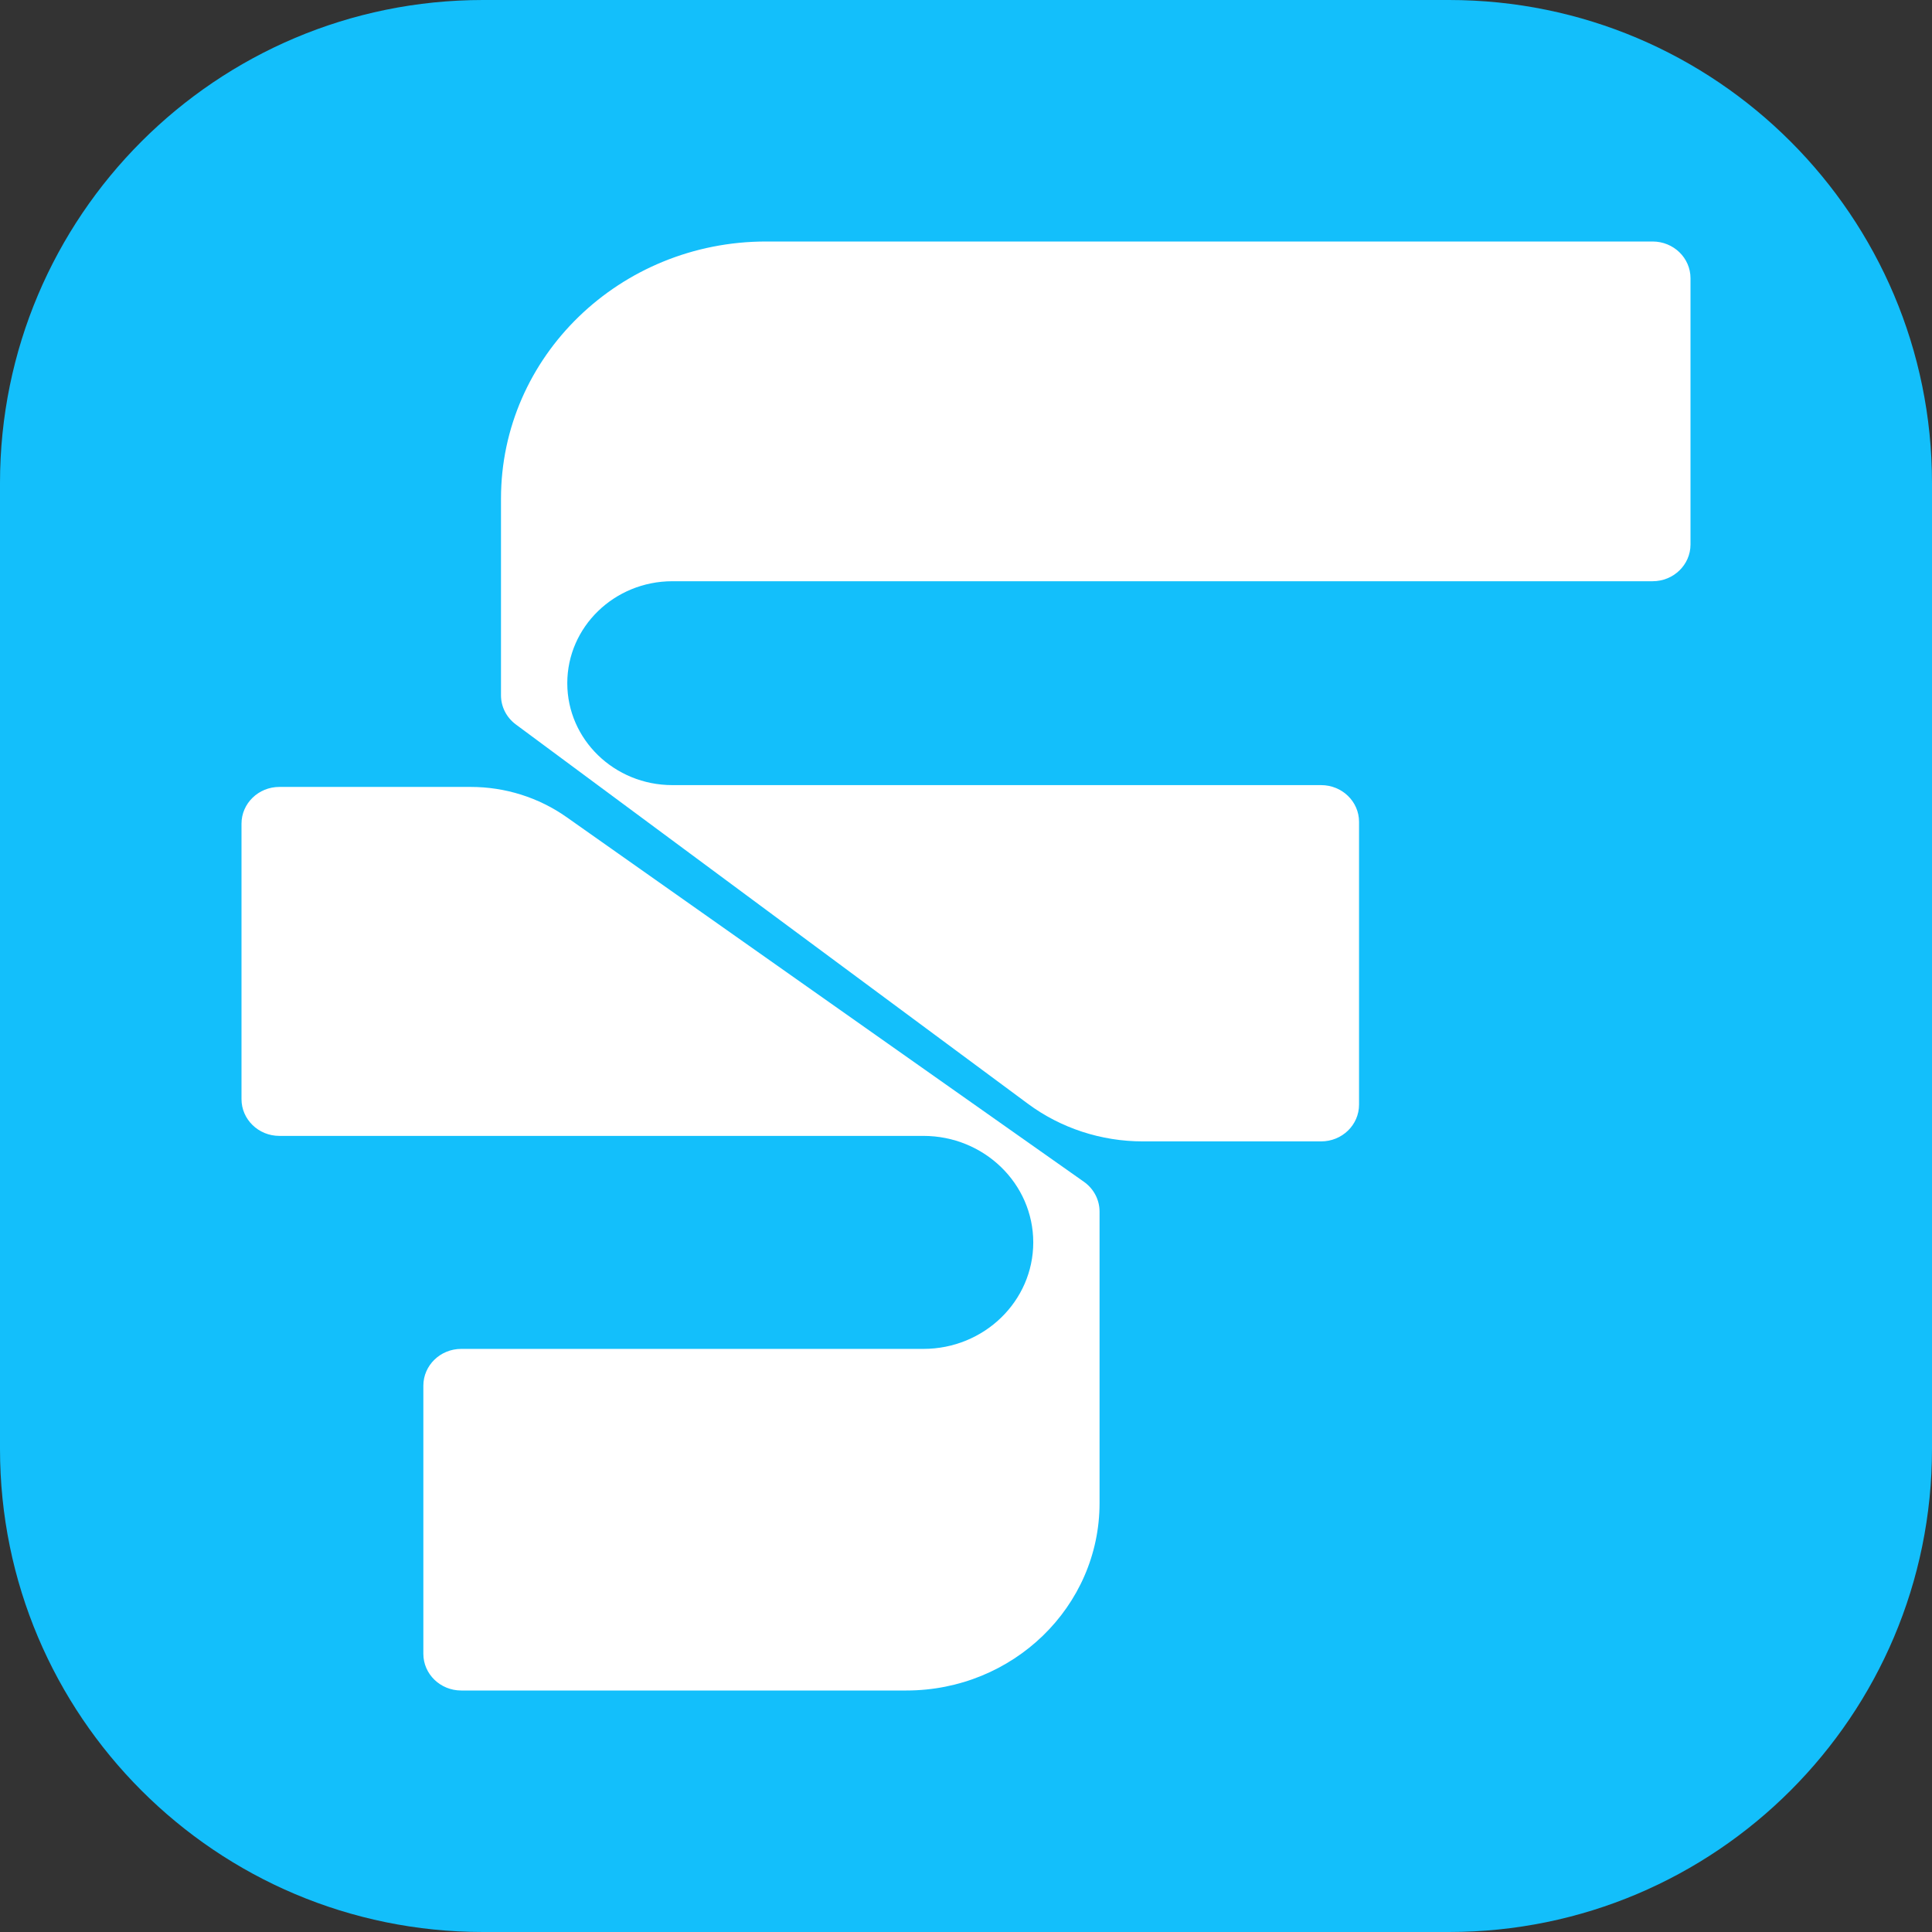 <svg width="32" height="32" viewBox="0 0 32 32" fill="none" xmlns="http://www.w3.org/2000/svg">
<rect x="0" y="0" width="32" height="32" fill="#333333" stroke="none"/>
<g clip-path="url(#clip0_103_23)">
<g clip-path="url(#clip1_103_23)">
<path d="M0 8C0 3.582 3.582 0 8 0H24C28.418 0 32 3.582 32 8V24C32 28.418 28.418 32 24 32H8C3.582 32 0 28.418 0 24V8Z" fill="#13BFFB"/>
<path d="M28 9.019V4.608C28 4.272 27.719 4 27.372 4H12.69C10.264 4 8.298 5.907 8.298 8.259V11.517C8.298 11.706 8.389 11.885 8.545 12L17.023 18.28C17.57 18.686 18.24 18.905 18.928 18.905H21.882C22.229 18.905 22.51 18.633 22.51 18.297V13.612C22.51 13.276 22.229 13.004 21.882 13.004H11.137C10.176 13.004 9.396 12.248 9.396 11.316C9.396 10.383 10.176 9.627 11.137 9.627H27.372C27.719 9.627 28 9.355 28 9.019Z" fill="white"/>
<path d="M7.797 13.034H4.627C4.281 13.034 4 13.307 4 13.643V18.205C4 18.541 4.281 18.814 4.627 18.814H15.294C16.299 18.814 17.114 19.604 17.114 20.578C17.114 21.552 16.299 22.342 15.294 22.342H7.639C7.293 22.342 7.012 22.615 7.012 22.951V27.392C7.012 27.728 7.293 28 7.639 28H15.012C16.779 28 18.212 26.611 18.212 24.897V20.067C18.212 19.872 18.116 19.689 17.953 19.574L9.384 13.534C8.923 13.209 8.367 13.034 7.797 13.034Z" fill="white"/>
</g>
</g>
<defs>
<clipPath id="clip0_103_23">
<rect width="32" height="32" fill="white"/>
</clipPath>
<clipPath id="clip1_103_23">
<rect width="32" height="32" fill="white"/>
</clipPath>
</defs>
</svg>
